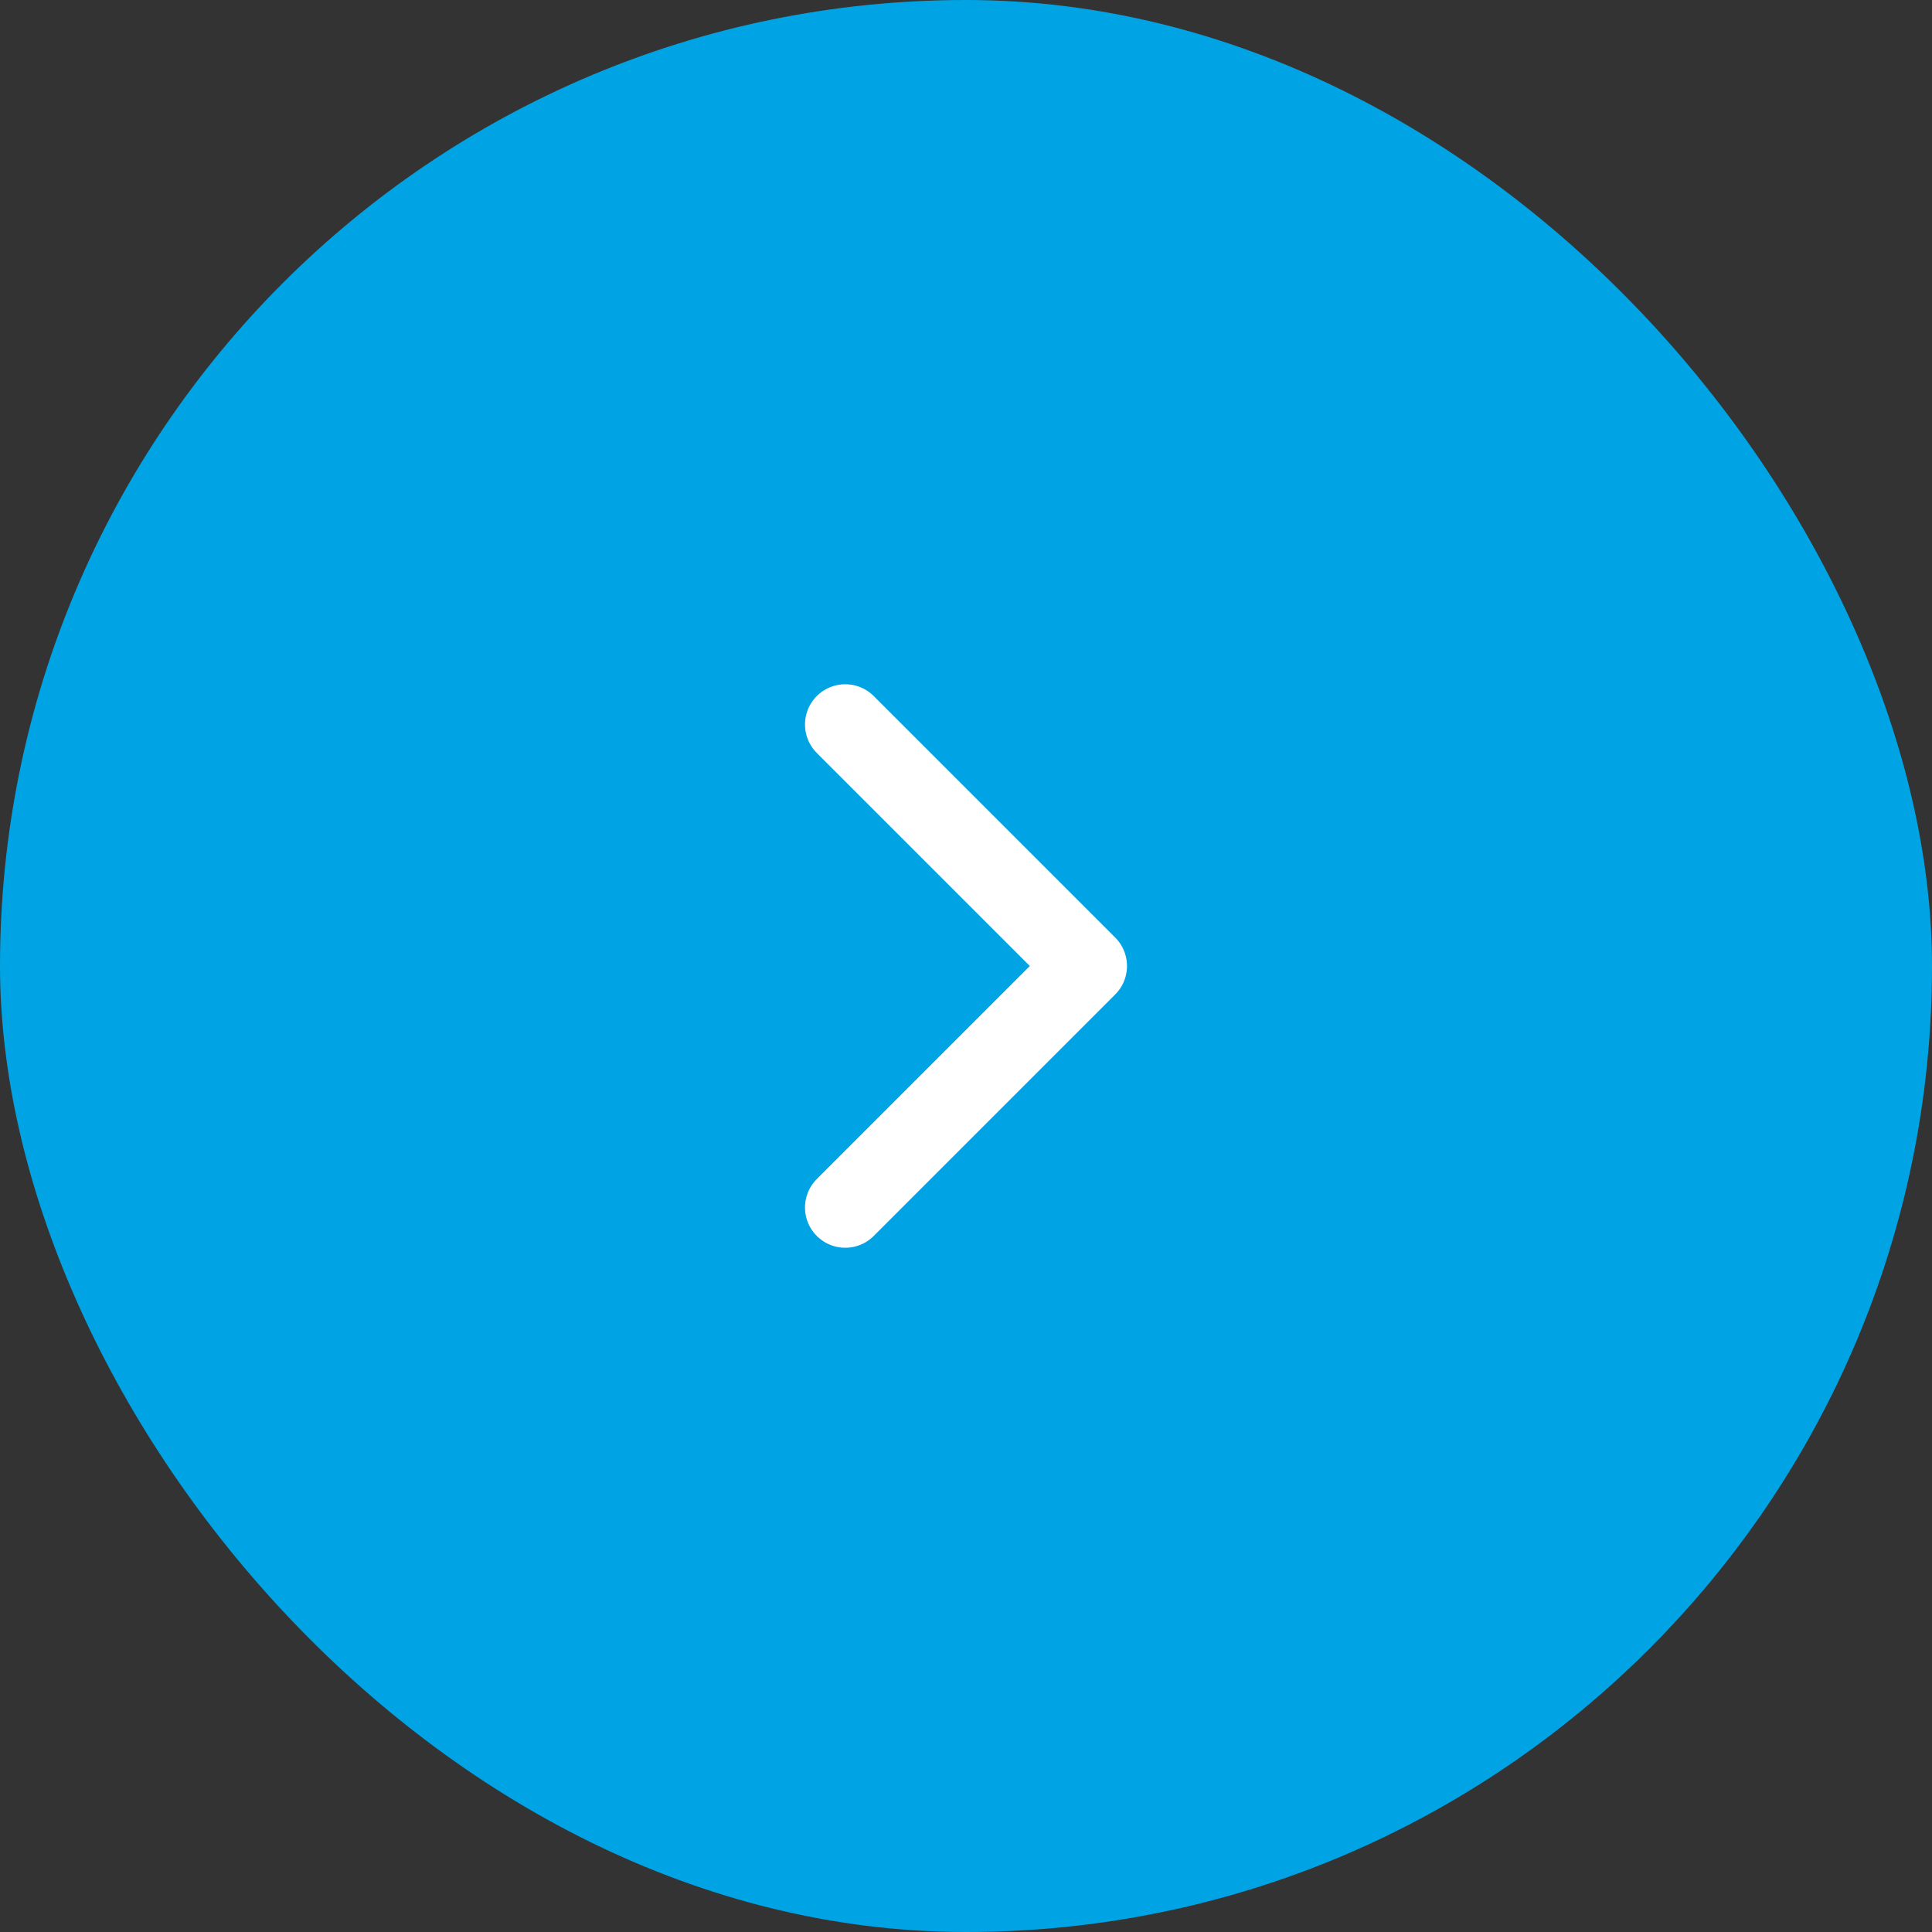 <?xml version="1.0" encoding="UTF-8"?> <svg xmlns="http://www.w3.org/2000/svg" width="48" height="48" viewBox="0 0 48 48" fill="none"><rect x="0" y="0" width="48" height="48" fill="#333333" stroke="none"/> <rect width="48" height="48" rx="24" fill="#00A4E4"></rect> <path d="M21 30L27 24L21 18" stroke="white" stroke-width="2" stroke-linecap="round" stroke-linejoin="round"></path> </svg> 